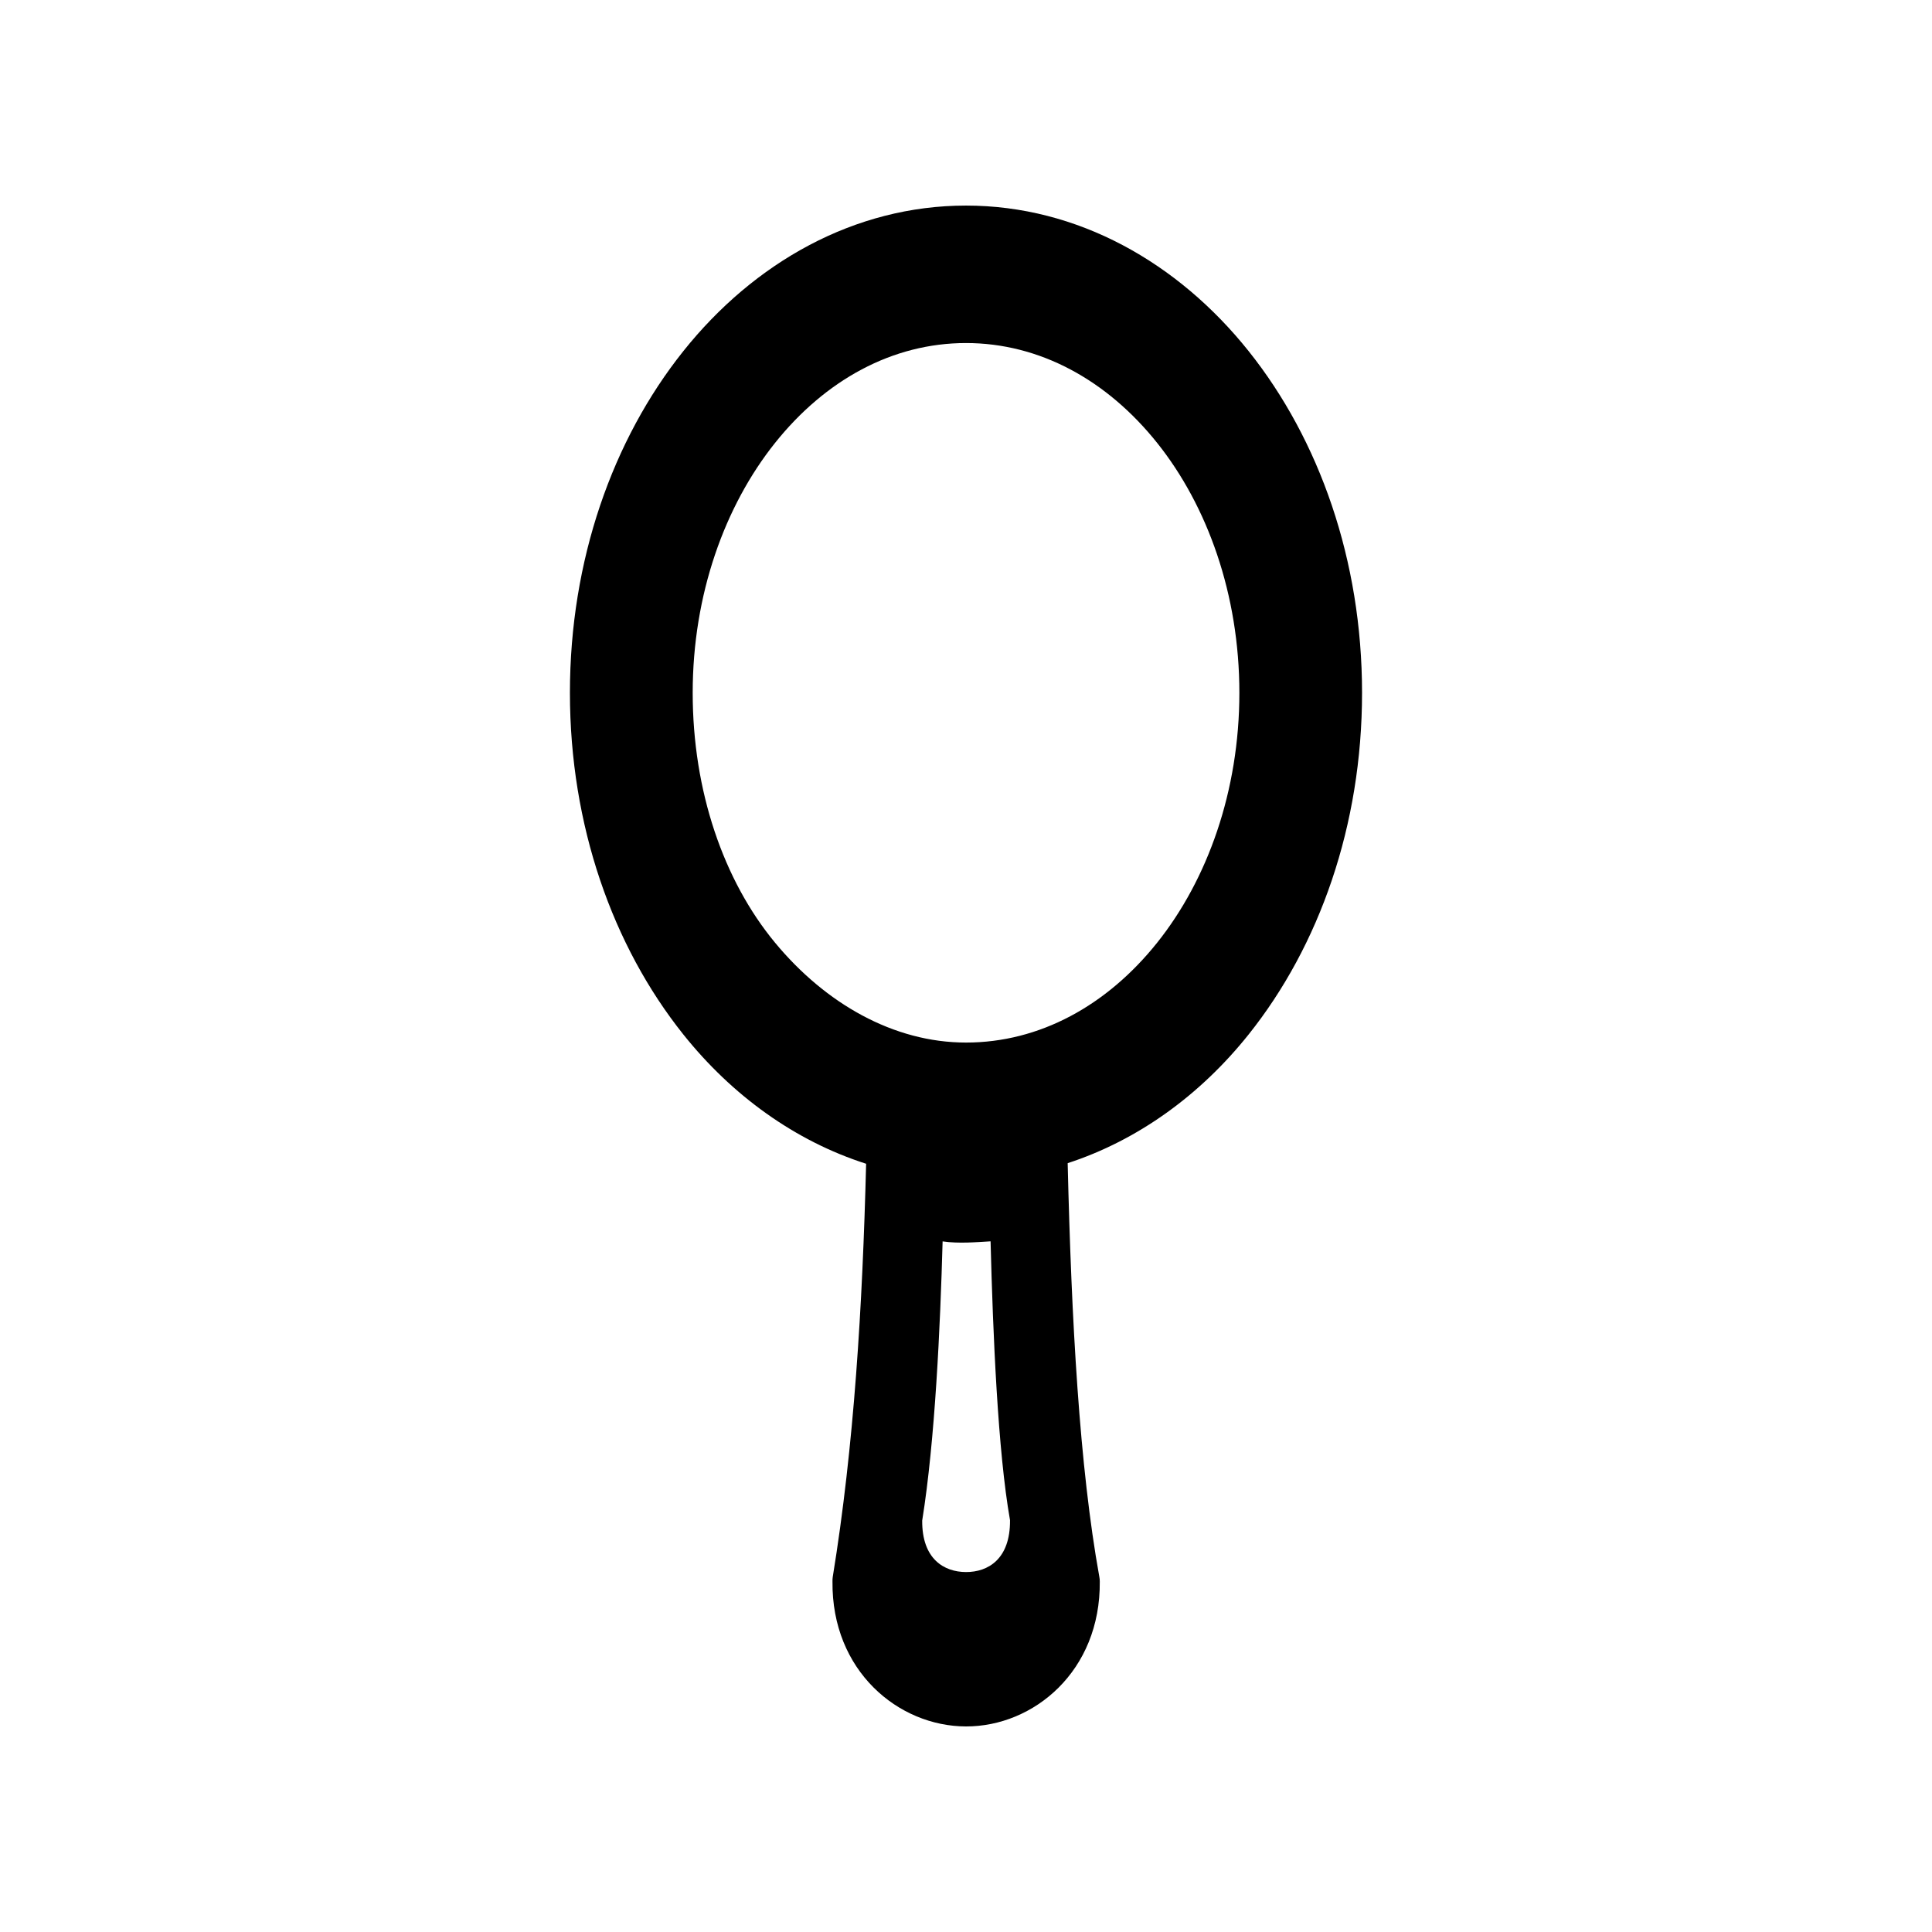 <?xml version="1.0" encoding="UTF-8"?>
<!-- Uploaded to: SVG Repo, www.svgrepo.com, Generator: SVG Repo Mixer Tools -->
<svg fill="#000000" width="800px" height="800px" version="1.1" viewBox="144 144 512 512" xmlns="http://www.w3.org/2000/svg">
 <path d="m400 198.48c-29.602 0-56.176 15.098-74.914 38.578-18.738 23.477-30.051 55.43-30.051 90.547 0 35.117 11.312 67.055 30.051 90.531 12.93 16.195 29.637 28.258 48.445 34.27-0.961 37.82-3.188 74.766-8.852 109.55-0.062 0.383-0.062 0.773-0.062 1.16-0.254 23.695 17.48 38.375 35.387 38.406s35.676-14.633 35.449-38.406c0-0.43-0.035-0.859-0.125-1.285-5.258-29.078-7.391-67.844-8.383-109.58 18.609-6.066 35.145-18.059 47.961-34.117 18.742-23.477 30.051-55.414 30.051-90.531 0-35.117-11.312-67.07-30.051-90.547-18.738-23.477-45.312-38.578-74.914-38.578zm0 36.43c19.5 0 37.355 9.801 50.676 26.488 13.32 16.684 21.77 40.164 21.77 66.207 0 26.039-8.449 49.508-21.77 66.195-13.316 16.684-31.176 26.488-50.676 26.488-19.188 0-37.262-10.34-50.621-26.488-13.617-16.461-21.809-40.152-21.809-66.195 0-26.043 8.488-49.52 21.809-66.207 13.32-16.688 31.121-26.488 50.621-26.488zm6.512 238.05c0.633 24.652 1.93 55.695 5.152 73.895 0.094 10.336-5.832 13.766-11.656 13.754-5.809-0.008-11.691-3.441-11.617-13.641 3.406-21.176 4.793-51.469 5.41-73.988 4.41 0.637 8.934 0.191 12.711-0.016z"/>
</svg>